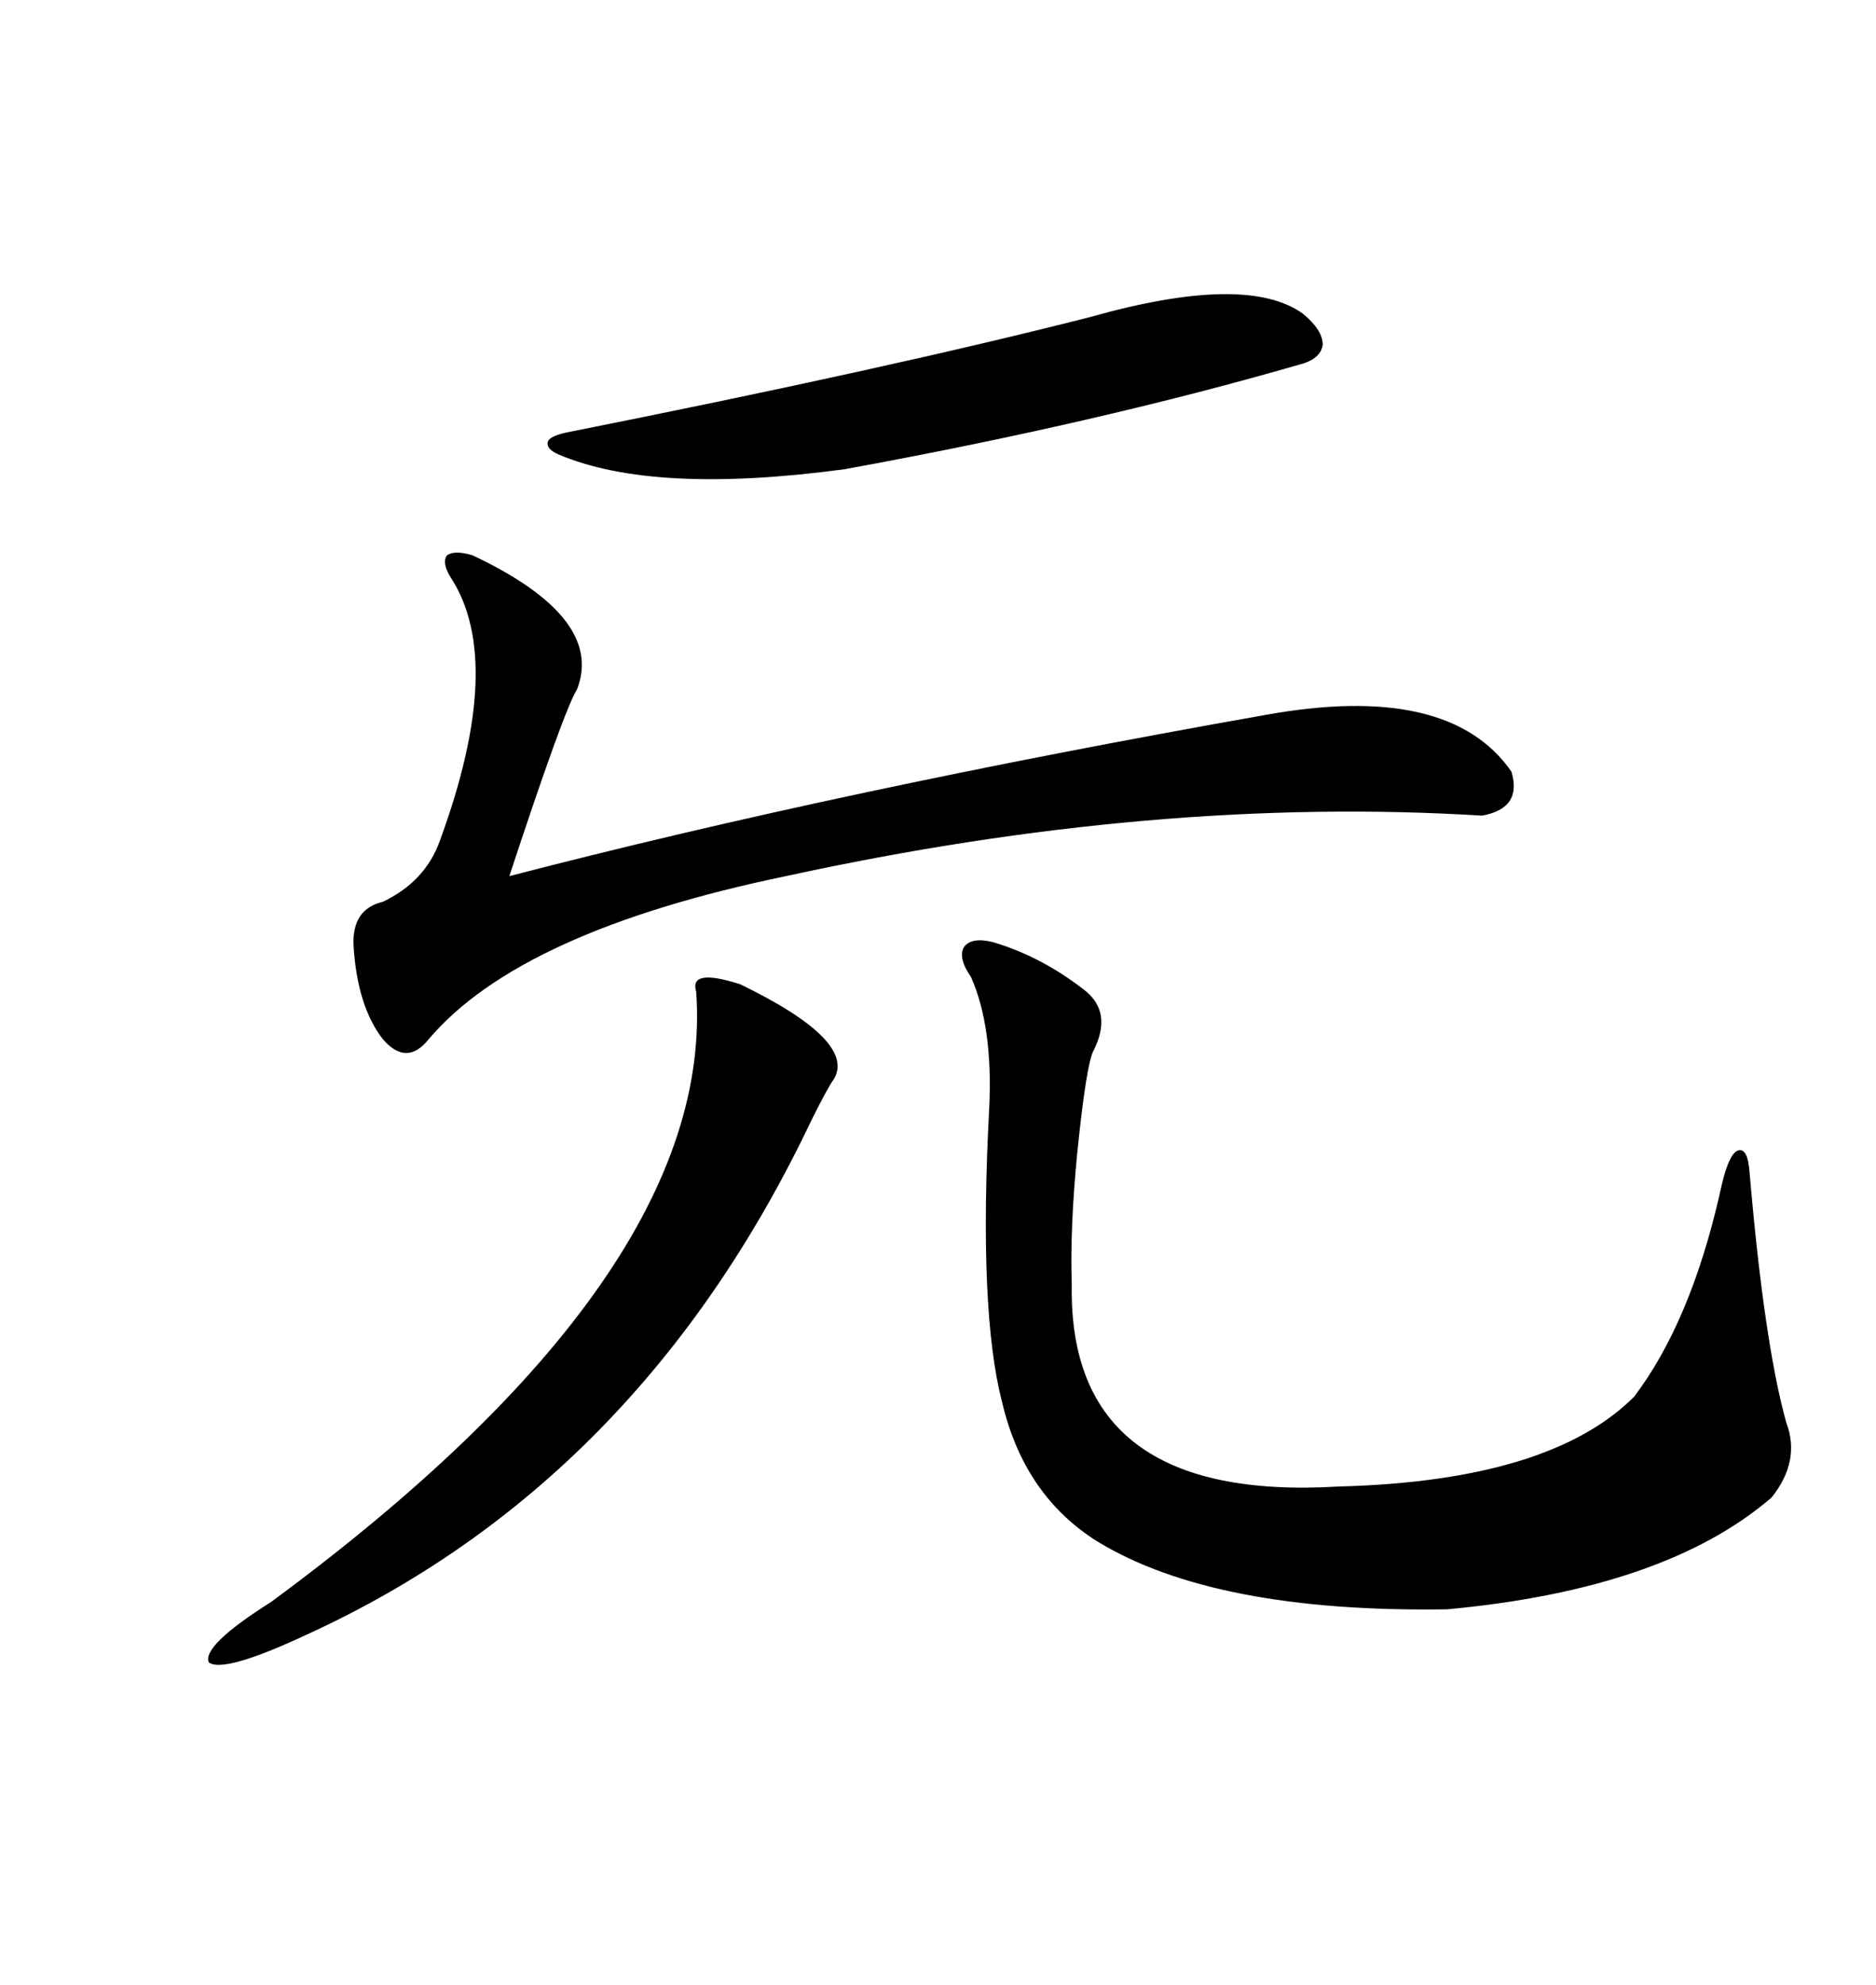 <svg xmlns="http://www.w3.org/2000/svg" xmlns:xlink="http://www.w3.org/1999/xlink" width="300" height="317.285"><path d="M158.79 150.59L158.79 150.59Q166.70 152.93 173.73 158.50L173.73 158.50Q177.83 162.01 174.90 167.87L174.90 167.87Q173.73 169.92 172.27 184.28L172.27 184.28Q171.09 196.29 171.39 205.37L171.39 205.37Q170.80 240.23 214.16 237.60L214.16 237.60Q247.85 236.72 261.33 223.24L261.33 223.24Q270.41 211.23 275.10 190.43L275.10 190.43Q276.27 184.86 277.73 183.98L277.73 183.98Q279.49 183.11 279.79 187.50L279.79 187.50Q282.13 214.75 285.64 227.34L285.64 227.34Q287.99 233.50 283.30 239.36L283.30 239.36Q266.31 254.00 231.45 257.23L231.45 257.23Q194.24 257.81 175.49 246.39L175.49 246.39Q163.77 239.06 160.25 224.12L160.25 224.12Q156.45 209.47 158.20 176.95L158.20 176.95Q158.79 164.06 155.27 156.15L155.27 156.15Q153.22 153.22 154.10 151.46L154.10 151.46Q155.27 149.71 158.79 150.59ZM92.29 110.16L92.29 110.16Q90.23 113.38 81.45 140.04L81.45 140.04Q134.47 126.27 202.44 114.26L202.44 114.26Q231.74 108.98 241.70 123.34L241.70 123.34Q243.46 129.20 237.01 130.37L237.01 130.37Q184.86 127.15 125.68 140.04L125.68 140.04Q83.20 148.83 68.55 166.11L68.55 166.11Q65.04 170.51 61.23 166.11L61.23 166.11Q57.13 160.84 56.54 151.17L56.54 151.17Q56.25 145.31 61.23 144.14L61.23 144.14Q67.97 140.92 70.31 134.47L70.31 134.47Q80.86 105.76 72.07 92.29L72.07 92.29Q70.61 89.94 71.48 88.77L71.48 88.77Q72.66 87.89 75.59 88.77L75.59 88.77Q96.68 98.73 92.29 110.16ZM118.36 157.32L118.36 157.32Q137.11 166.41 133.30 172.56L133.30 172.56Q132.42 173.73 129.79 179.00L129.79 179.00Q102.25 237.01 48.93 261.33L48.93 261.33Q35.74 267.48 33.40 265.72L33.40 265.72Q32.23 263.09 43.36 256.05L43.36 256.05Q114.55 203.61 111.33 158.50L111.33 158.50Q110.16 154.69 118.36 157.32ZM174.32 50.68L174.32 50.68Q199.22 43.65 208.30 50.10L208.30 50.10Q211.52 52.73 211.52 55.08L211.52 55.08Q211.23 57.42 207.71 58.30L207.71 58.30Q175.20 67.68 135.06 75L135.06 75Q104.59 79.10 89.36 72.66L89.36 72.66Q87.30 71.78 87.60 70.61L87.60 70.61Q87.89 69.73 90.53 69.14L90.53 69.14Q142.09 58.89 174.32 50.68Z"/></svg>

